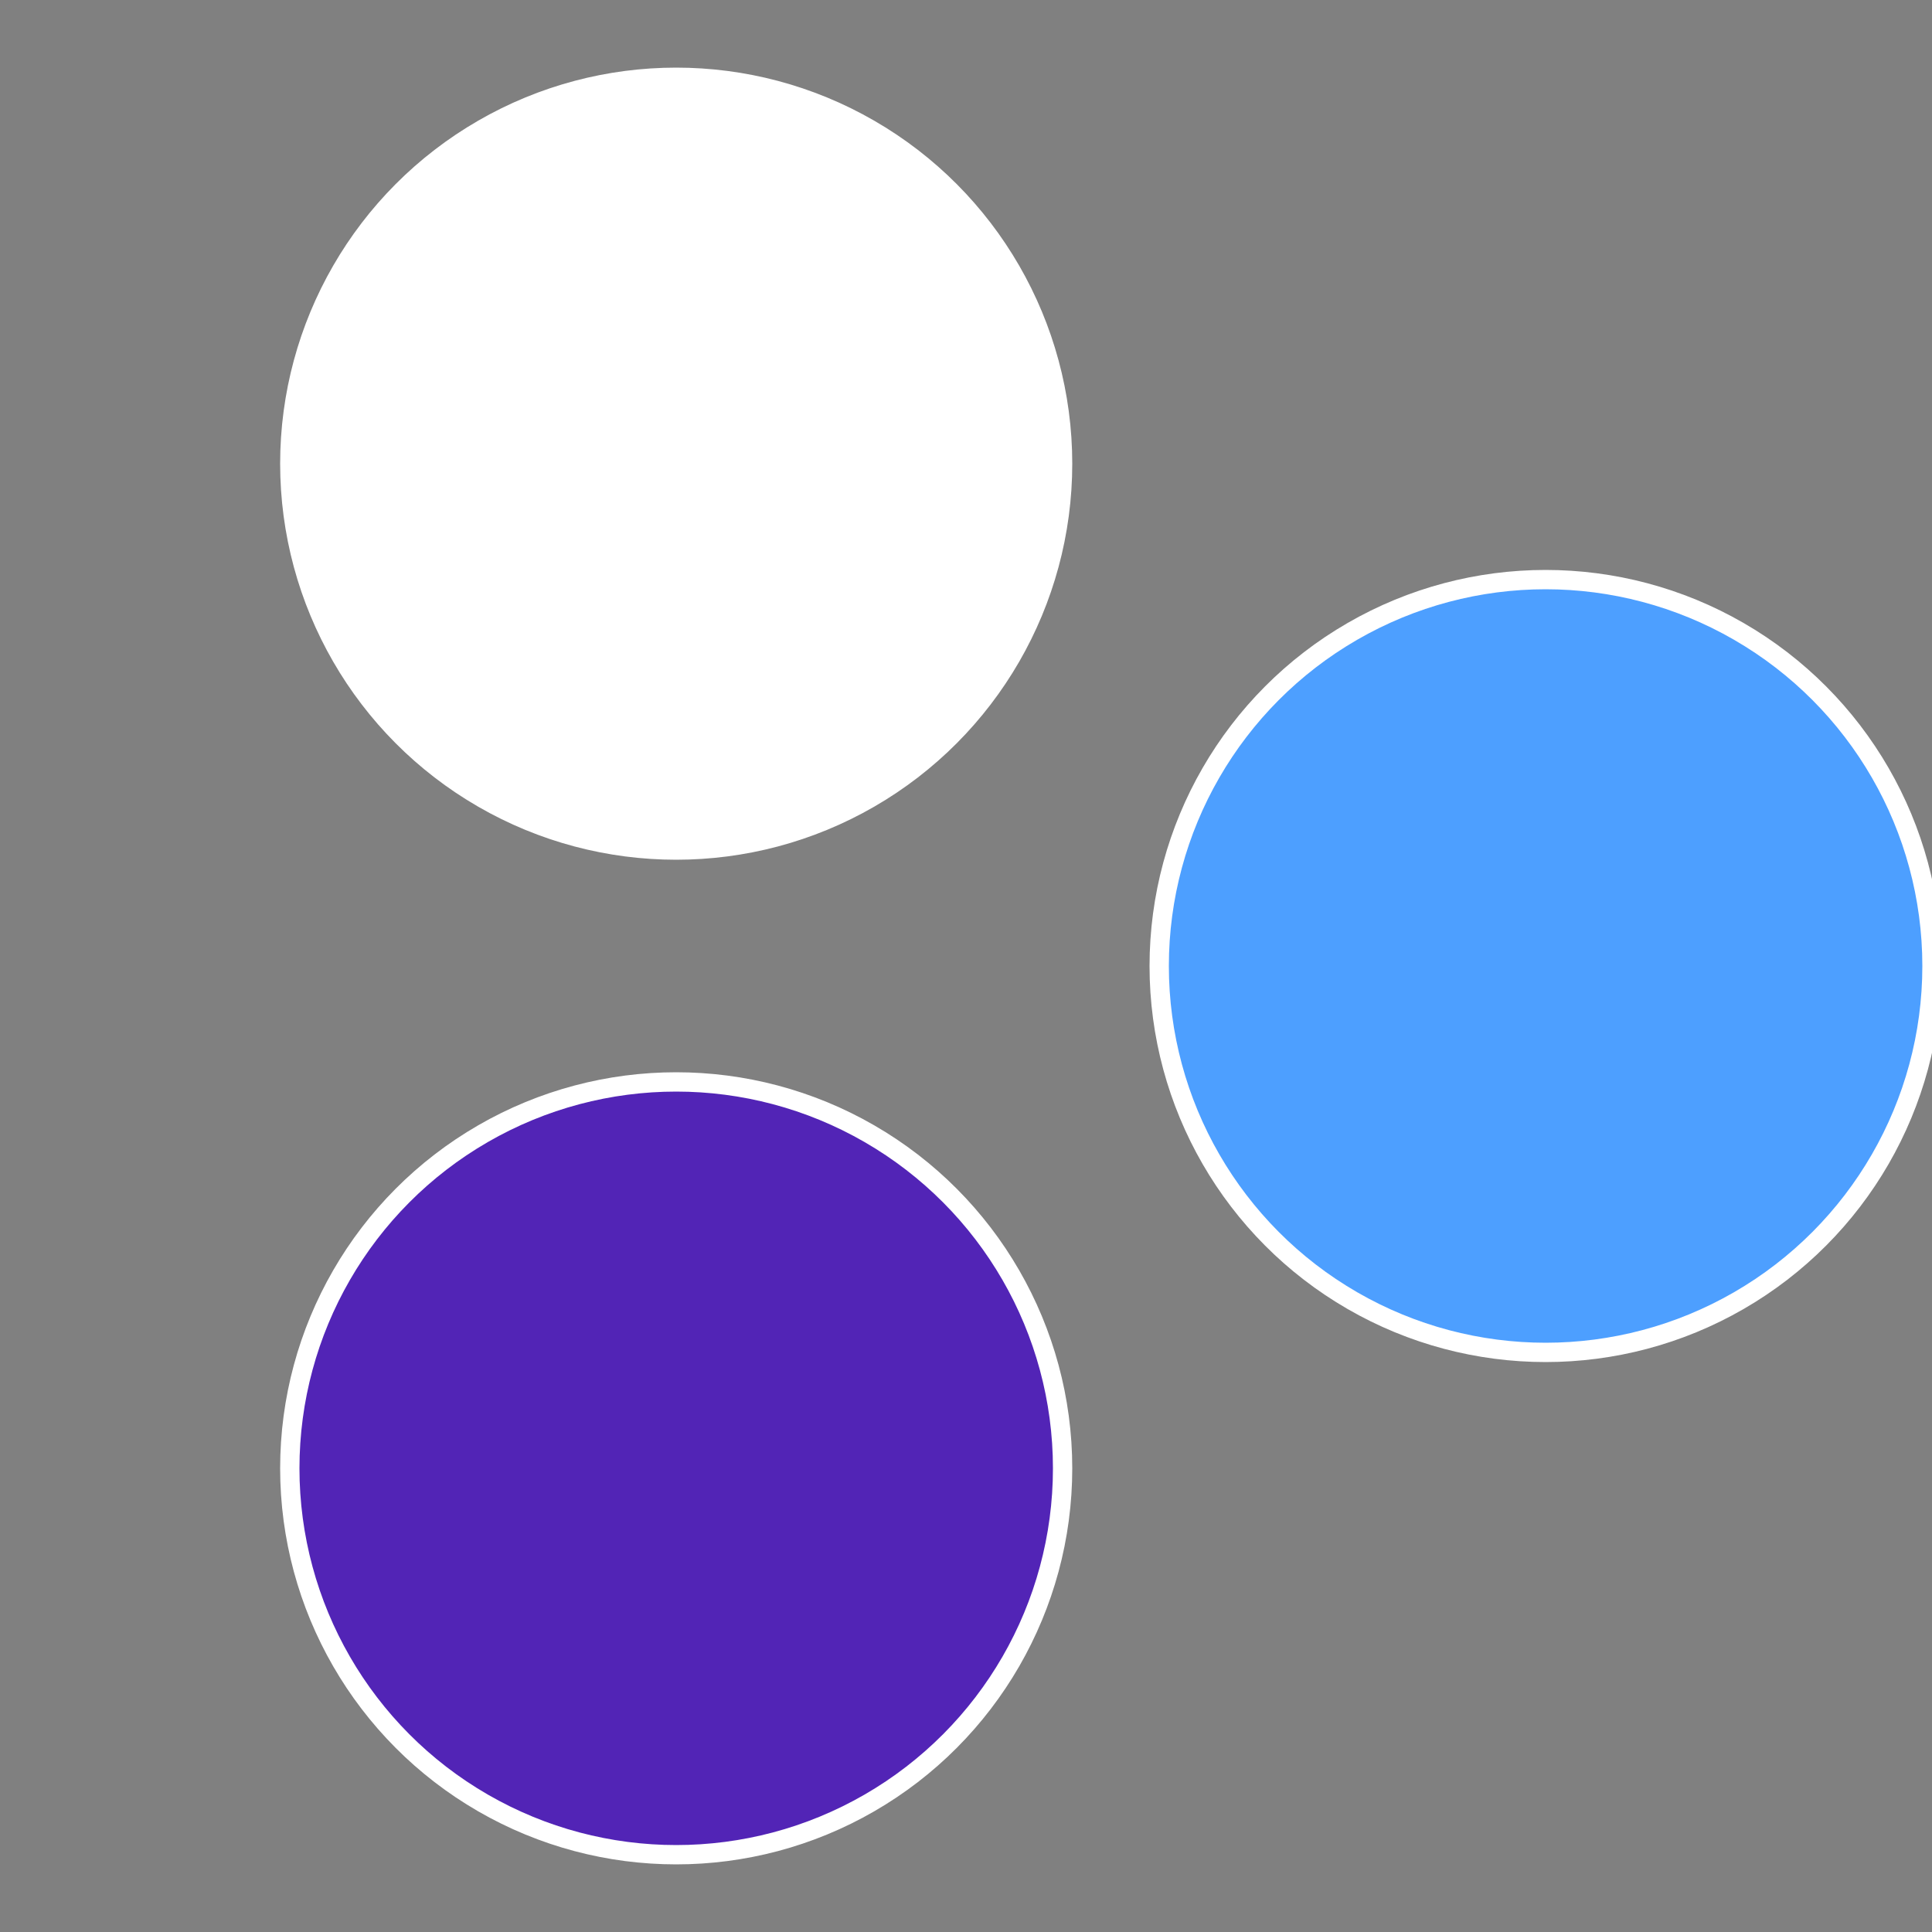 <?xml version="1.0" standalone="no"?>
<svg width="500" height="500" viewBox="-1 -1 2 2" xmlns="http://www.w3.org/2000/svg">
 
                <rect x="-1" y="-1" width="2" height="2" fill="#808080" stroke="none"/>
 
                <circle cx="0.6" cy="0" r="0.4" fill="#4d9fffffffffffffca8522" stroke="#fff" stroke-width="1%" />
             
                <circle cx="-0.3" cy="0.52" r="0.4" fill="#5224b6fffffffffffffca8" stroke="#fff" stroke-width="1%" />
             
                <circle cx="-0.3" cy="-0.52" r="0.4" fill="#fffffffffffffca85224b6" stroke="#fff" stroke-width="1%" />
            </svg>
